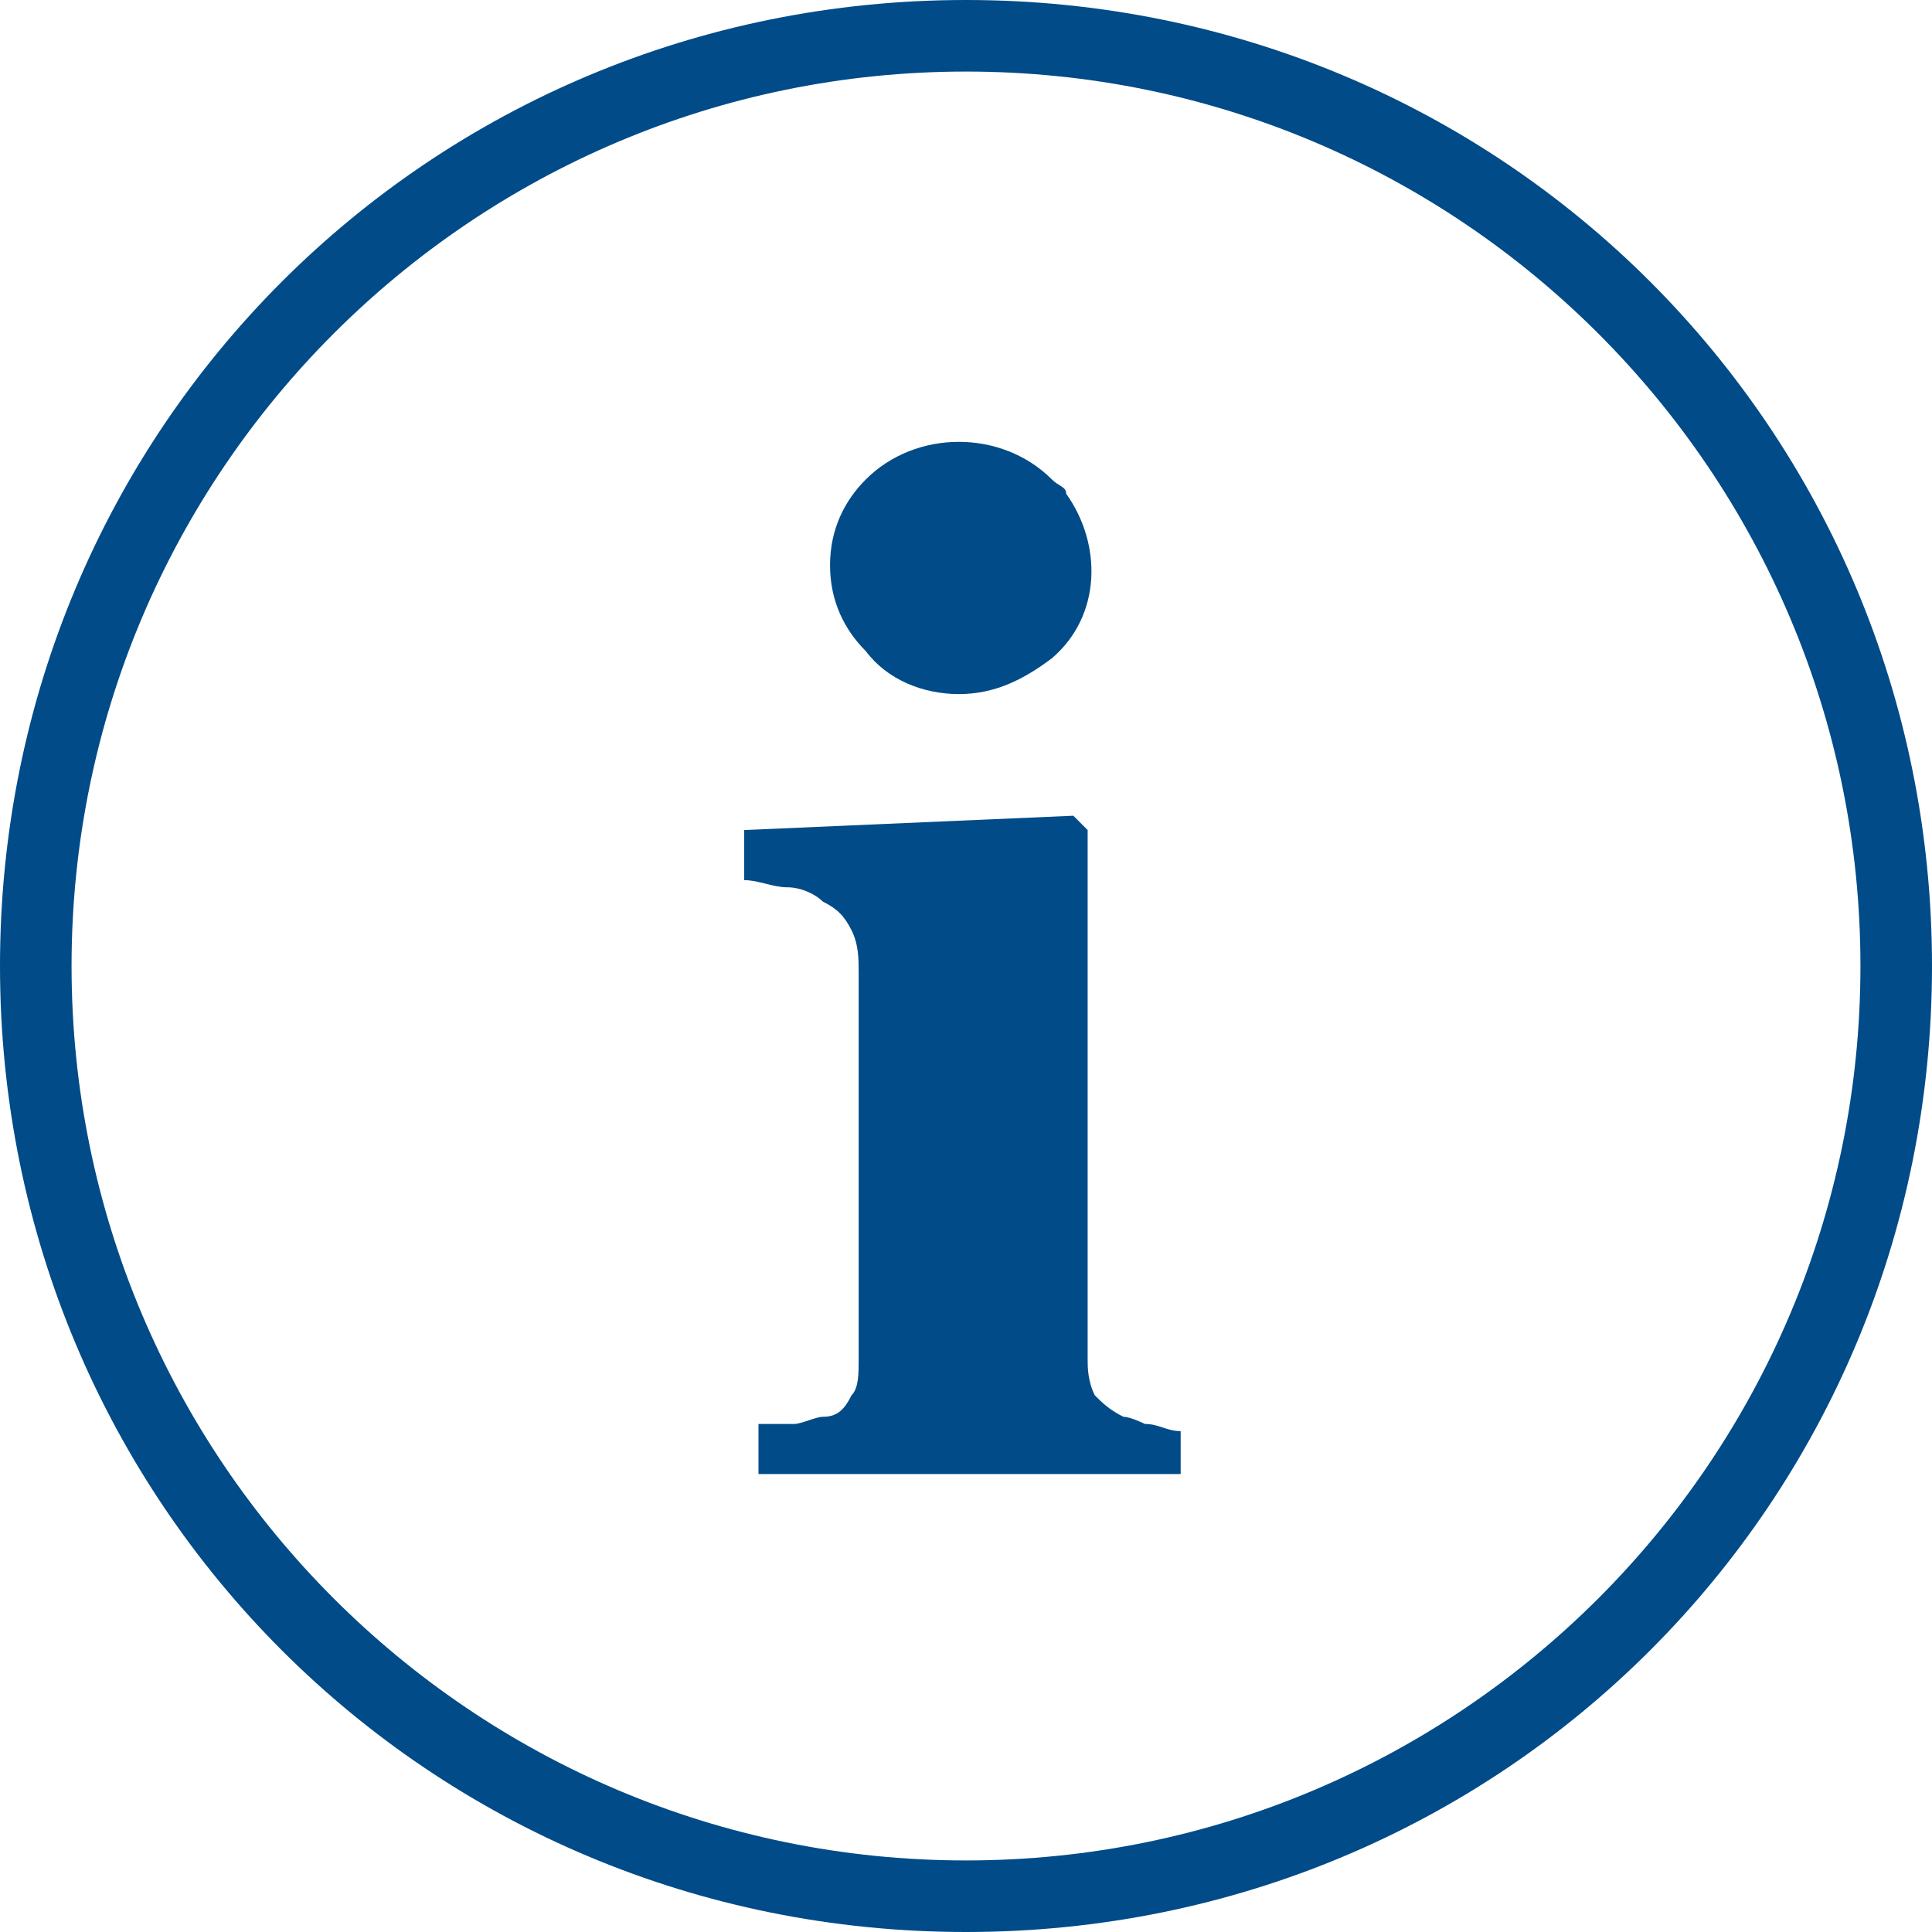 <svg id="Layer_1" xmlns="http://www.w3.org/2000/svg" viewBox="0 0 27 27"><style>.st0{fill:#004b88}</style><path class="st0" d="M13.5 0C6 0 0 6 0 13.5S6 27 13.5 27 27 21 27 13.5 21 0 13.5 0zm0 26C6.6 26 1 20.4 1 13.5S6.6 1 13.5 1 26 6.6 26 13.5 20.4 26 13.5 26z"/><path class="st0" d="M15.7 19.8c-.2-.1-.3-.2-.4-.3-.1-.2-.1-.4-.1-.5v-7.4l-.2-.2-4.6.2v.7c.2 0 .4.1.6.1.2 0 .4.1.5.2.2.1.3.2.4.4.1.2.1.4.1.6V19c0 .2 0 .4-.1.5-.1.2-.2.3-.4.3-.1 0-.3.1-.4.1h-.5v.7h5.9V20c-.2 0-.3-.1-.5-.1 0 0-.2-.1-.3-.1zM13.4 9.7c.5 0 .9-.2 1.3-.5.7-.6.7-1.6.2-2.3 0-.1-.1-.1-.2-.2-.7-.7-1.9-.7-2.6 0-.3.3-.5.7-.5 1.2s.2.9.5 1.2c.3.4.8.6 1.3.6z"/></svg>